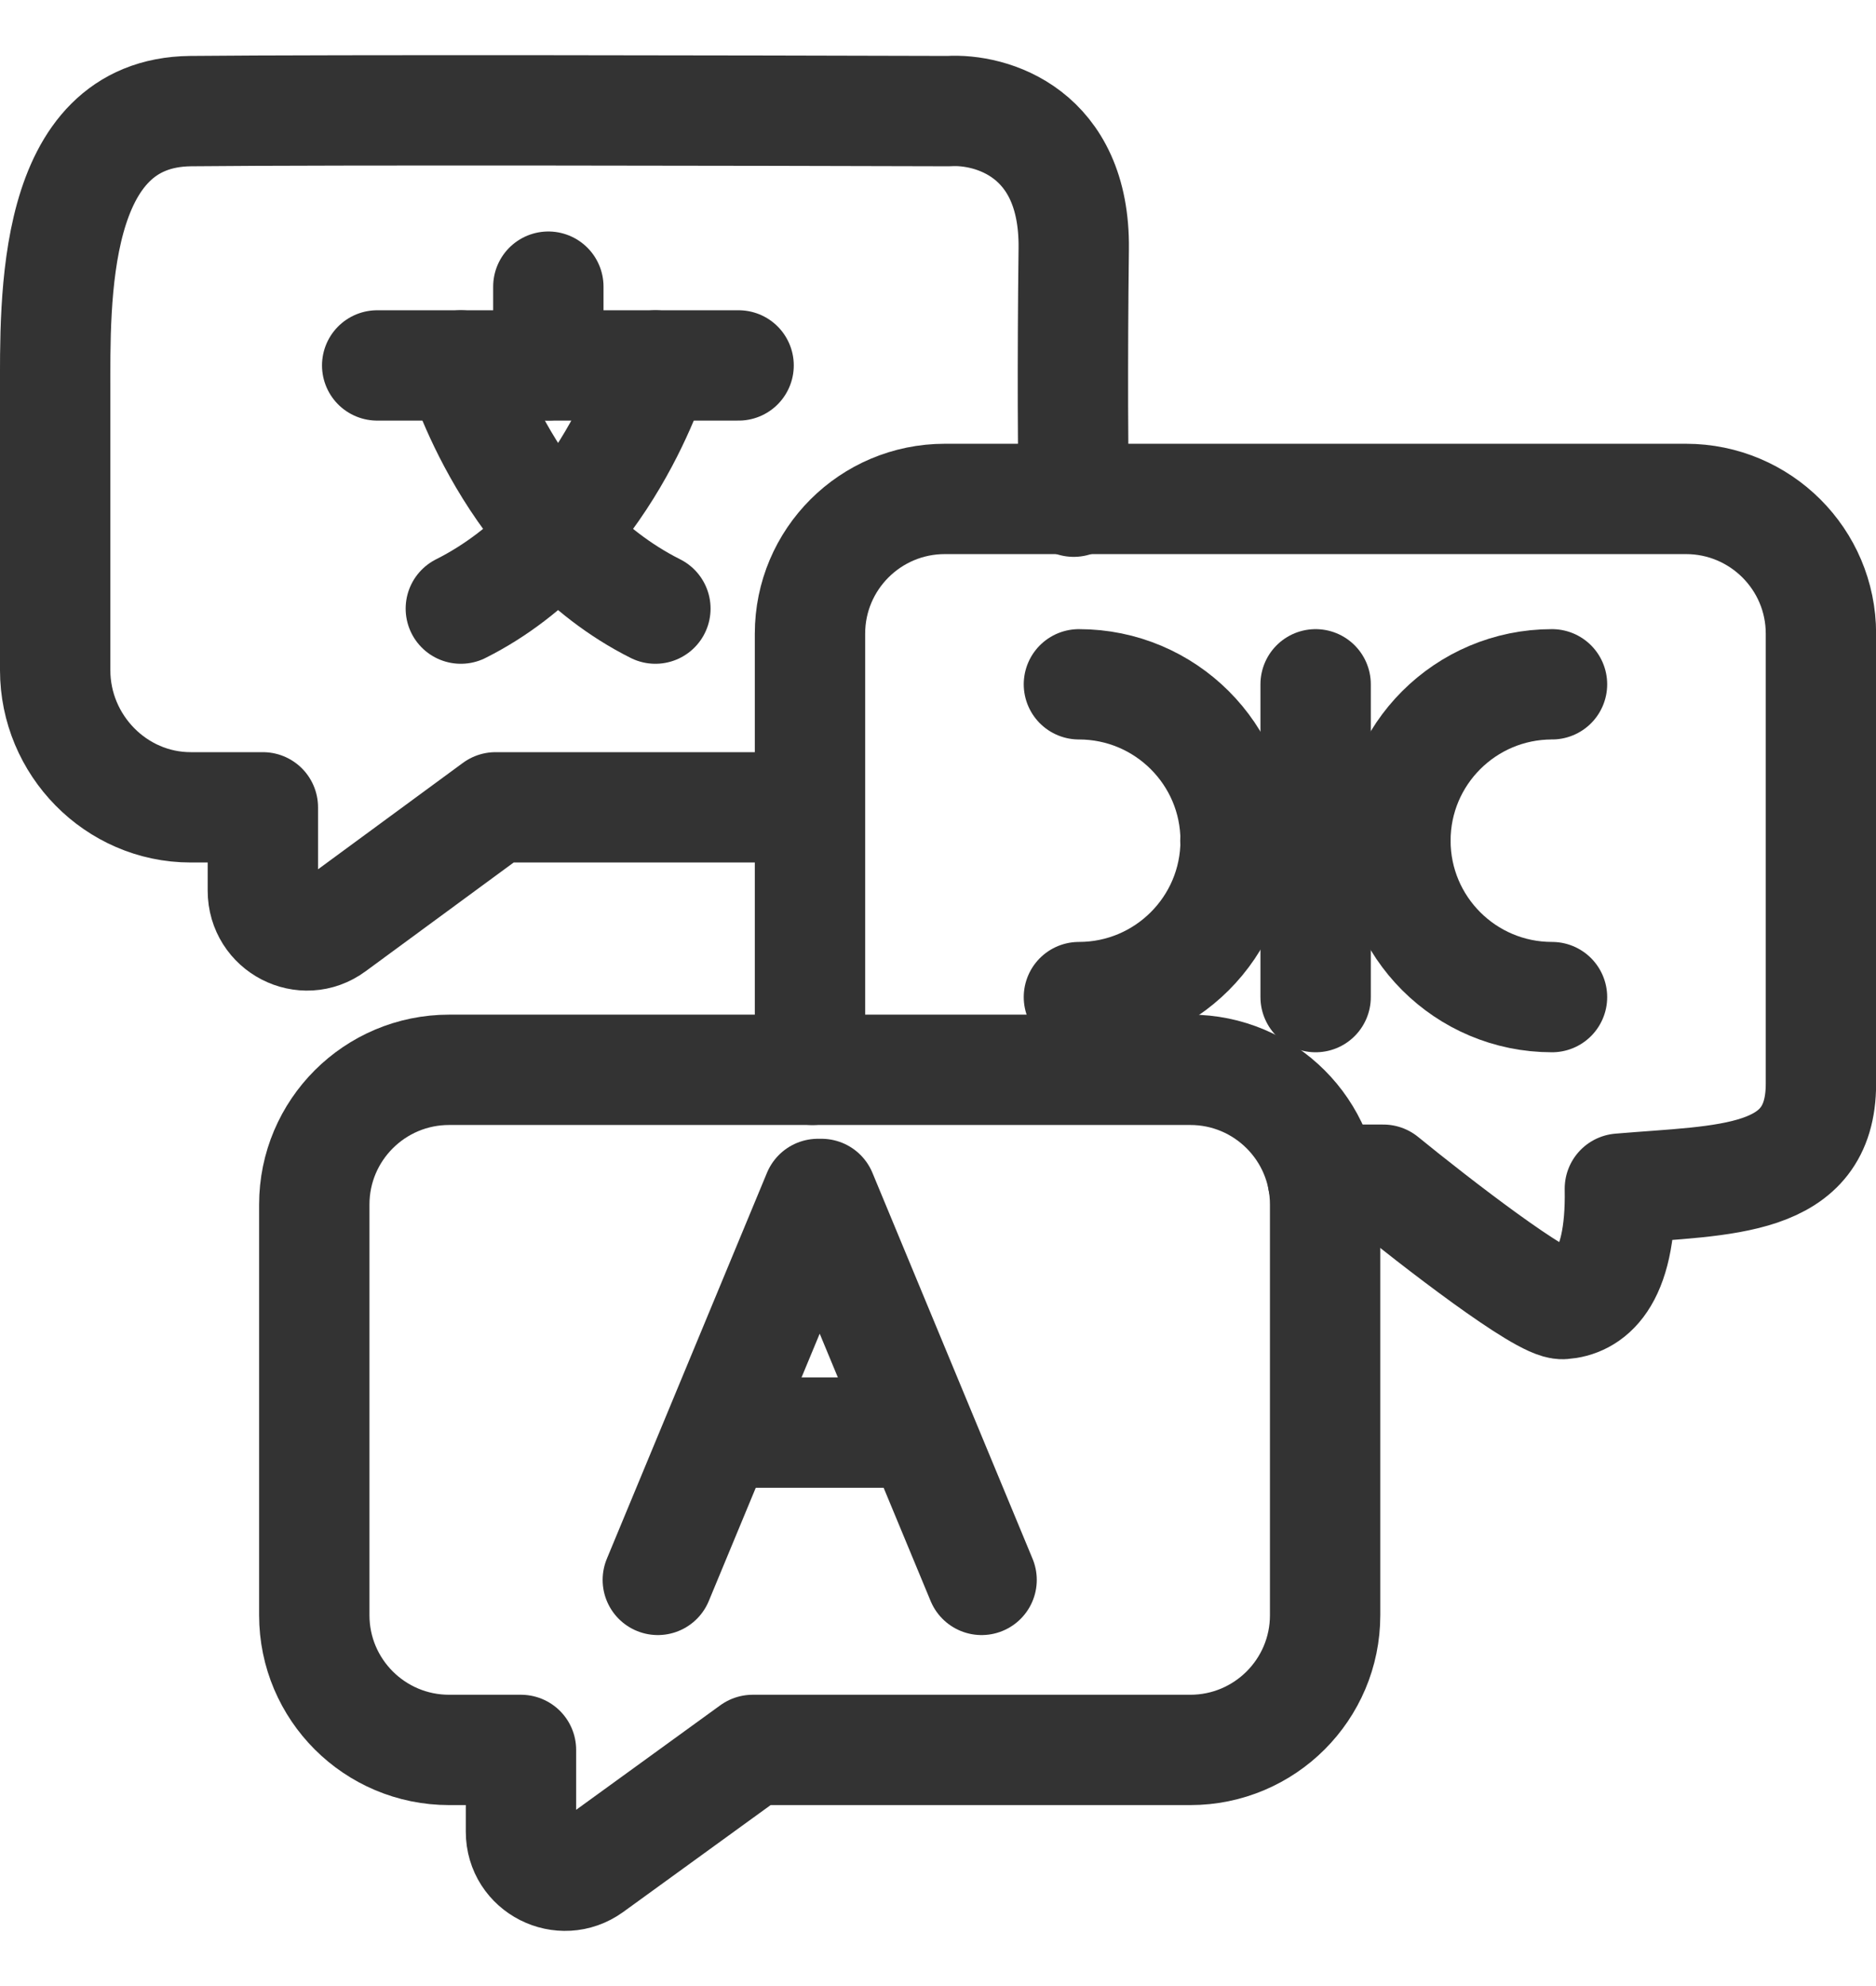 <svg width="17" height="18" viewBox="0 0 17 18" fill="none" xmlns="http://www.w3.org/2000/svg">
<path d="M7.362 9.696C7.347 9.622 7.34 9.544 7.34 9.465V5.743C7.34 5.069 7.887 4.522 8.562 4.522H15.278C15.953 4.522 16.501 5.069 16.501 5.743V8.021C16.501 8.438 16.501 9.147 16.501 9.823C16.501 10.728 15.63 10.692 14.679 10.773C14.695 11.626 14.389 11.803 14.163 11.819C13.982 11.832 13.002 11.073 12.535 10.692H11.987" stroke="#333333" stroke-miterlimit="10" stroke-linecap="round" stroke-linejoin="round"/>
<path d="M9.052 15.86H10.786C11.461 15.86 12.008 15.313 12.008 14.639V10.917C12.008 10.243 11.461 9.696 10.786 9.696H4.07C3.395 9.696 2.848 10.243 2.848 10.917V14.639C2.848 15.313 3.395 15.86 4.07 15.86H4.721V16.602C4.721 16.927 5.09 17.114 5.354 16.924L6.821 15.86H9.052Z" stroke="#333333" stroke-miterlimit="10" stroke-linecap="round" stroke-linejoin="round"/>
<path d="M3.418 3.312H6.693" stroke="#333333" stroke-miterlimit="10" stroke-linecap="round" stroke-linejoin="round"/>
<path d="M5.939 3.312C5.939 3.312 5.491 4.855 4.176 5.516" stroke="#333333" stroke-miterlimit="10" stroke-linecap="round" stroke-linejoin="round"/>
<path d="M4.176 3.312C4.176 3.312 4.623 4.855 5.939 5.516" stroke="#333333" stroke-miterlimit="10" stroke-linecap="round" stroke-linejoin="round"/>
<path d="M4.969 3.311V2.598" stroke="#333333" stroke-miterlimit="10" stroke-linecap="round" stroke-linejoin="round"/>
<path d="M9.777 9.037C10.561 9.037 11.197 8.402 11.197 7.619C11.197 6.837 10.561 6.202 9.777 6.202" stroke="#333333" stroke-miterlimit="10" stroke-linecap="round" stroke-linejoin="round"/>
<path d="M14.064 9.037C13.28 9.037 12.645 8.402 12.645 7.619C12.645 6.837 13.28 6.202 14.064 6.202" stroke="#333333" stroke-miterlimit="10" stroke-linecap="round" stroke-linejoin="round"/>
<path d="M11.922 6.202V9.037" stroke="#333333" stroke-miterlimit="10" stroke-linecap="round" stroke-linejoin="round"/>
<path d="M12.645 7.619H11.195" stroke="#333333" stroke-miterlimit="10" stroke-linecap="round" stroke-linejoin="round"/>
<path d="M8.895 14.319L7.444 10.821H7.412L5.961 14.319" stroke="#333333" stroke-miterlimit="10" stroke-linecap="round" stroke-linejoin="round"/>
<path d="M6.523 12.984H8.335" stroke="#333333" stroke-miterlimit="10" stroke-linejoin="round"/>
<path d="M7.325 7.317H4.491L3.017 8.4C2.753 8.595 2.382 8.403 2.382 8.073V7.317H1.728C1.05 7.317 0.5 6.752 0.5 6.075V3.571C0.5 2.721 0.456 1.02 1.728 1.007C3 0.994 6.837 1.002 8.596 1.007C8.979 0.983 9.742 1.198 9.73 2.253C9.717 3.307 9.724 4.222 9.73 4.547" stroke="#333333" stroke-miterlimit="10" stroke-linecap="round" stroke-linejoin="round"/>
</svg>
